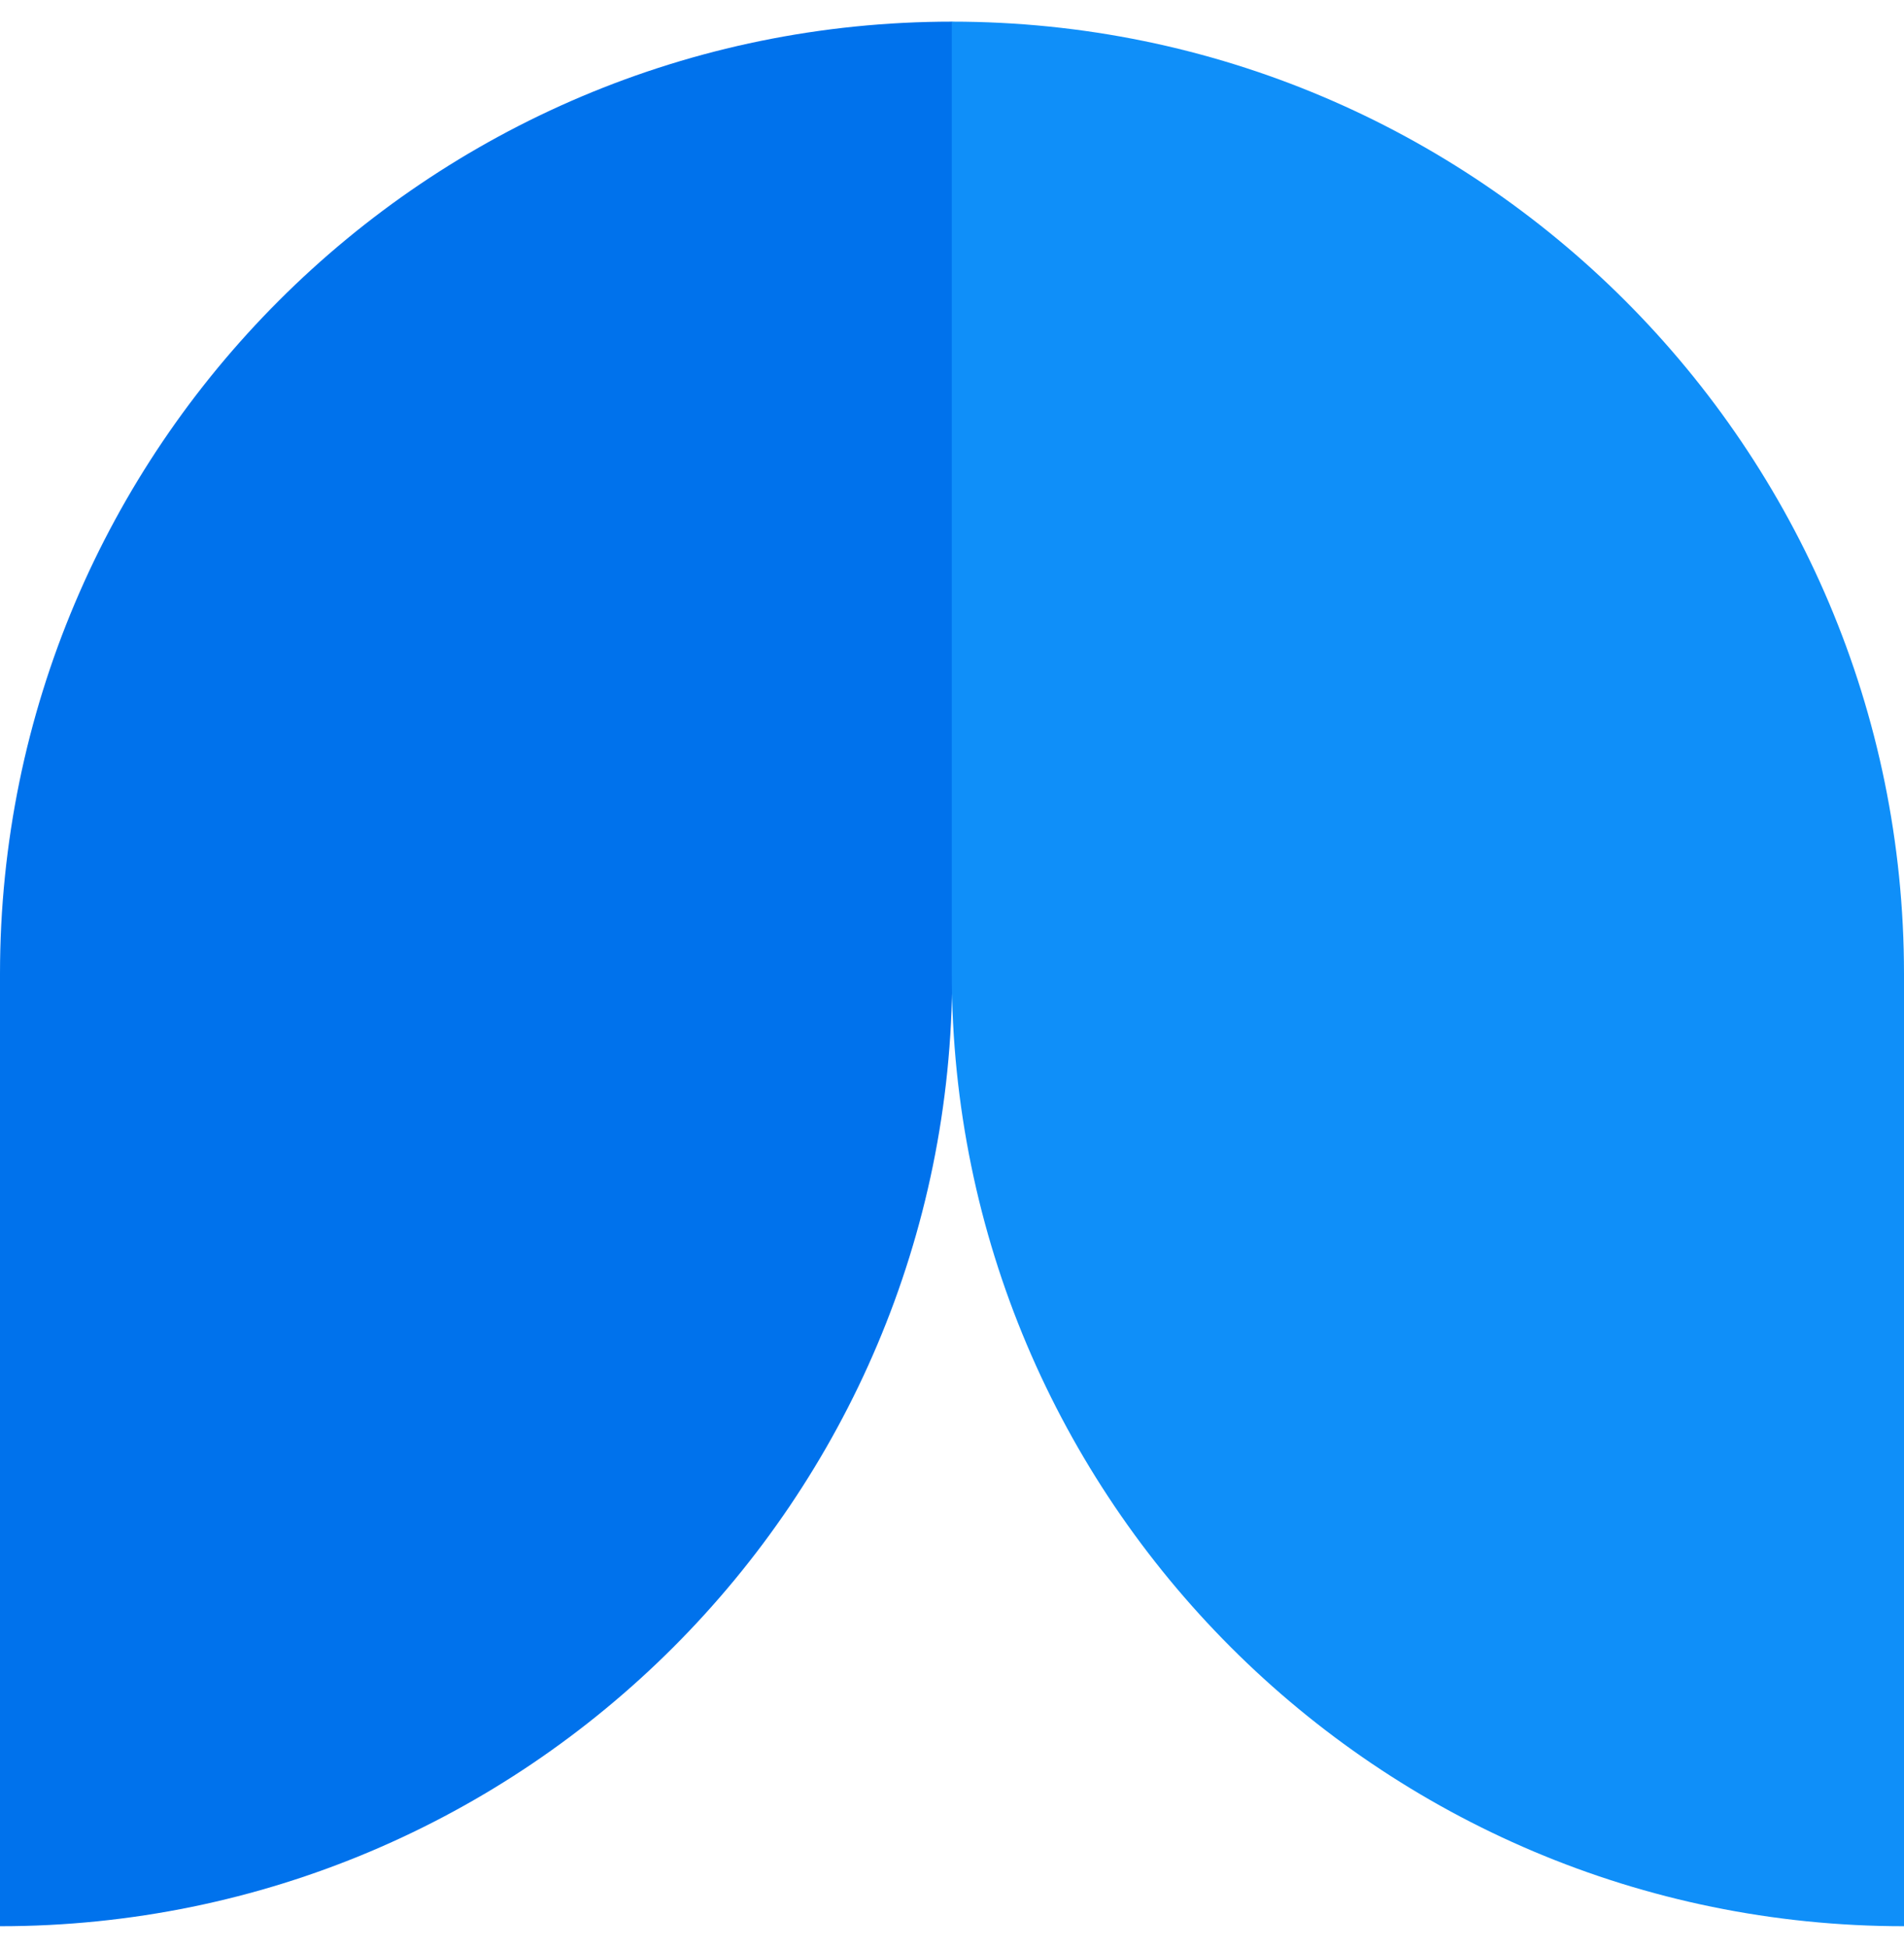 <svg width="44" height="45" viewBox="0 0 44 45" fill="none" xmlns="http://www.w3.org/2000/svg">
<g id="adesk_logo">
<g id="Vector">
<path d="M0 44.5V22.5C0 10.352 9.854 0.5 22.005 0.5V22.5C22.005 34.648 12.151 44.5 0 44.5Z" fill="#0072EC"/>
<path d="M44 44.5V22.5C44 10.352 34.146 0.5 21.995 0.5V22.5C22.004 34.648 31.849 44.5 44 44.5Z" fill="#0F8FF9"/>
</g>
</g>
</svg>
